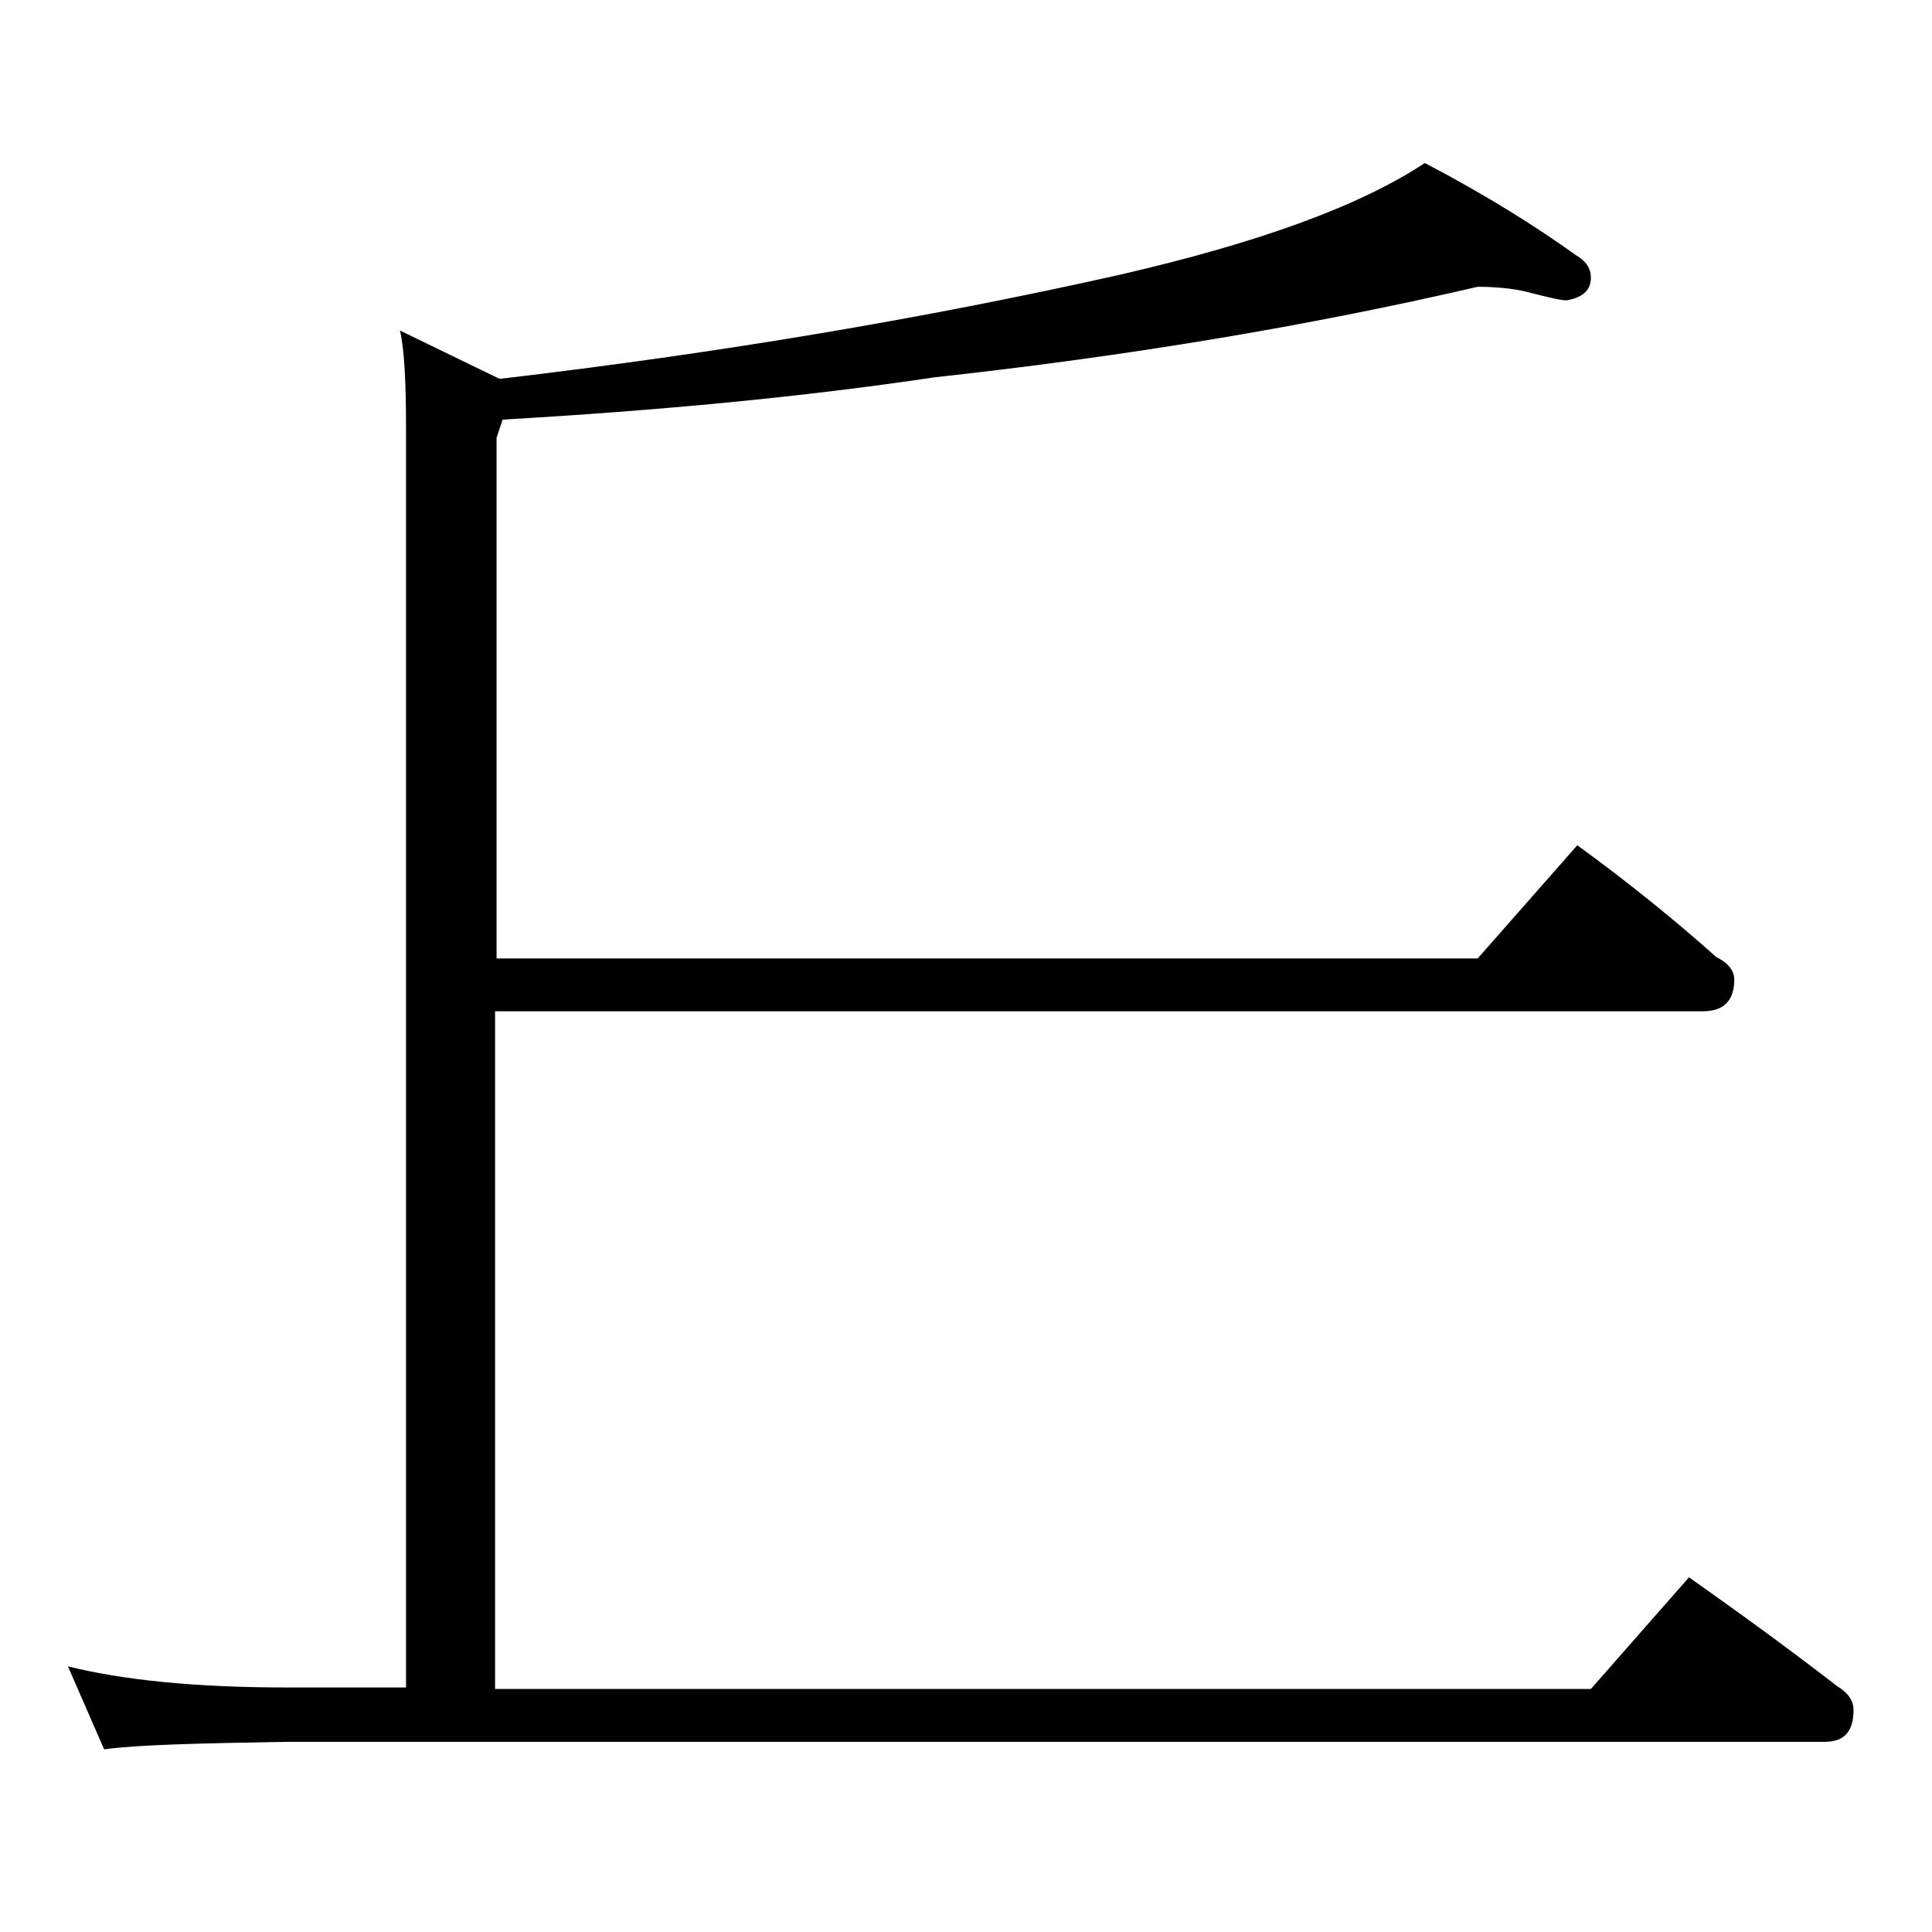 <?xml version="1.0" encoding="utf-8"?>
<!-- Generator: Adobe Illustrator 18.0.0, SVG Export Plug-In . SVG Version: 6.00 Build 0)  -->
<!DOCTYPE svg PUBLIC "-//W3C//DTD SVG 1.1//EN" "http://www.w3.org/Graphics/SVG/1.1/DTD/svg11.dtd">
<svg version="1.1" id="Layer_1" xmlns="http://www.w3.org/2000/svg" xmlns:xlink="http://www.w3.org/1999/xlink" x="0px" y="0px"
	 viewBox="0 0 128 128" enable-background="new 0 0 128 128" xml:space="preserve">
<path d="M97.9,19c-11.2,2.6-23.2,4.6-36,6c-8.7,1.3-18.2,2.2-28.6,2.8L32.9,29v34.5h65l6.6-7.5c3.3,2.4,6.4,4.9,9.2,7.4
	c0.8,0.4,1.2,0.9,1.2,1.5c0,1.4-0.7,2.1-2.1,2.1h-80v44.9h72.6l6.5-7.4c3.4,2.4,6.7,4.8,9.8,7.2c0.8,0.5,1.1,1,1.1,1.6
	c0,1.4-0.6,2.1-1.9,2.1H19c-5.9,0.1-10,0.2-12.1,0.5l-2.4-5.5c3.6,0.9,8.4,1.4,14.5,1.4h7.9V28.4c0-3-0.1-5.2-0.4-6.5l6.6,3.2
	c14.5-1.7,28.2-4,41.1-6.9c9.1-2.1,15.8-4.5,20.2-7.4c4.2,2.2,7.5,4.3,10,6.1c0.7,0.4,1,0.9,1,1.5c0,0.8-0.5,1.3-1.6,1.5
	c-0.4,0-1.2-0.2-2.4-0.5C100.7,19.2,99.5,19,97.9,19z"/>
</svg>
